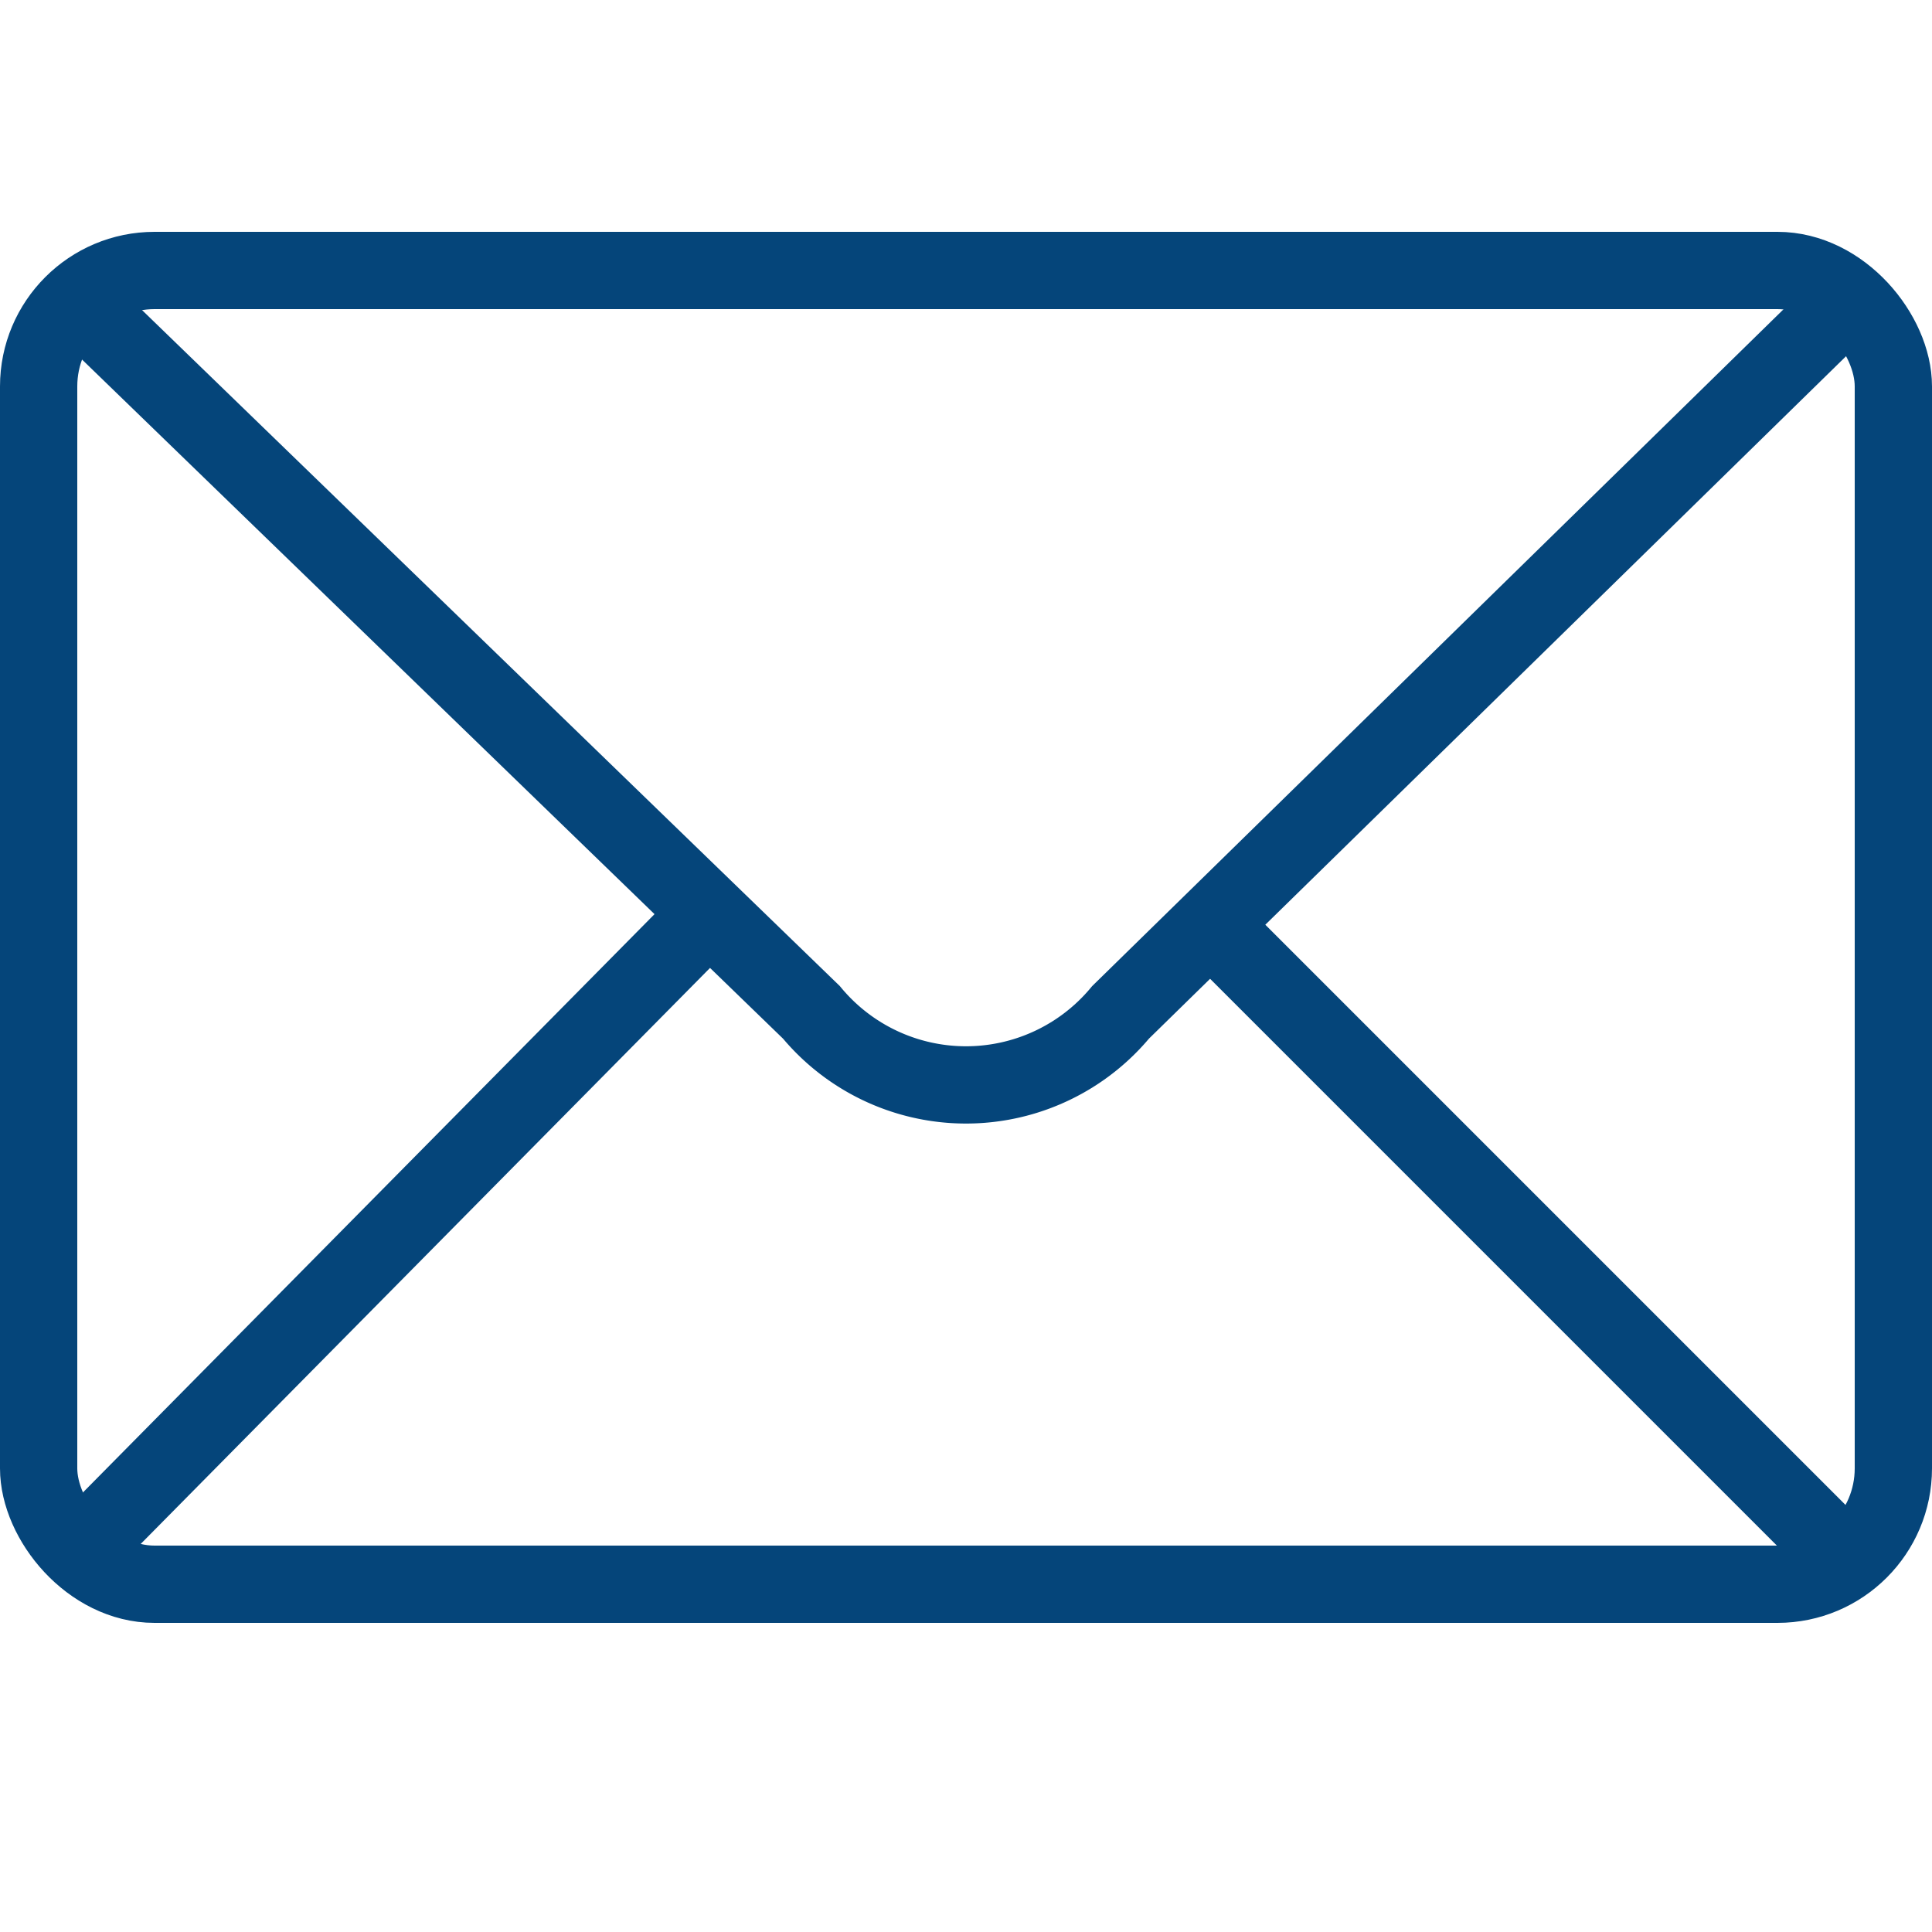 <svg xmlns="http://www.w3.org/2000/svg" viewBox="0 0 25 25"><defs><clipPath id="a"><path data-name="Rectangle 19169" fill="none" d="M296 645h25v25h-25z"/></clipPath></defs><g data-name="Mask Group 3" transform="translate(-296 -645)" clip-path="url(#a)"><g data-name="Group 25048" fill="none" stroke="#05457a"><g data-name="Rectangle 19164" transform="translate(296 648)"><rect width="25" height="18" rx="2" stroke="none"/><rect x=".5" y=".5" width="24" height="17" rx="1.5"/></g><path data-name="Path 6815" d="m296.9 648.8 9.6 9.3a2.6 2.6 0 0 0 4 0l9.5-9.3"/><path data-name="Path 6817" d="m296.8 665.3 8.5-8.6"/><path data-name="Path 6818" d="m320 665.3-8.6-8.6"/></g></g></svg>